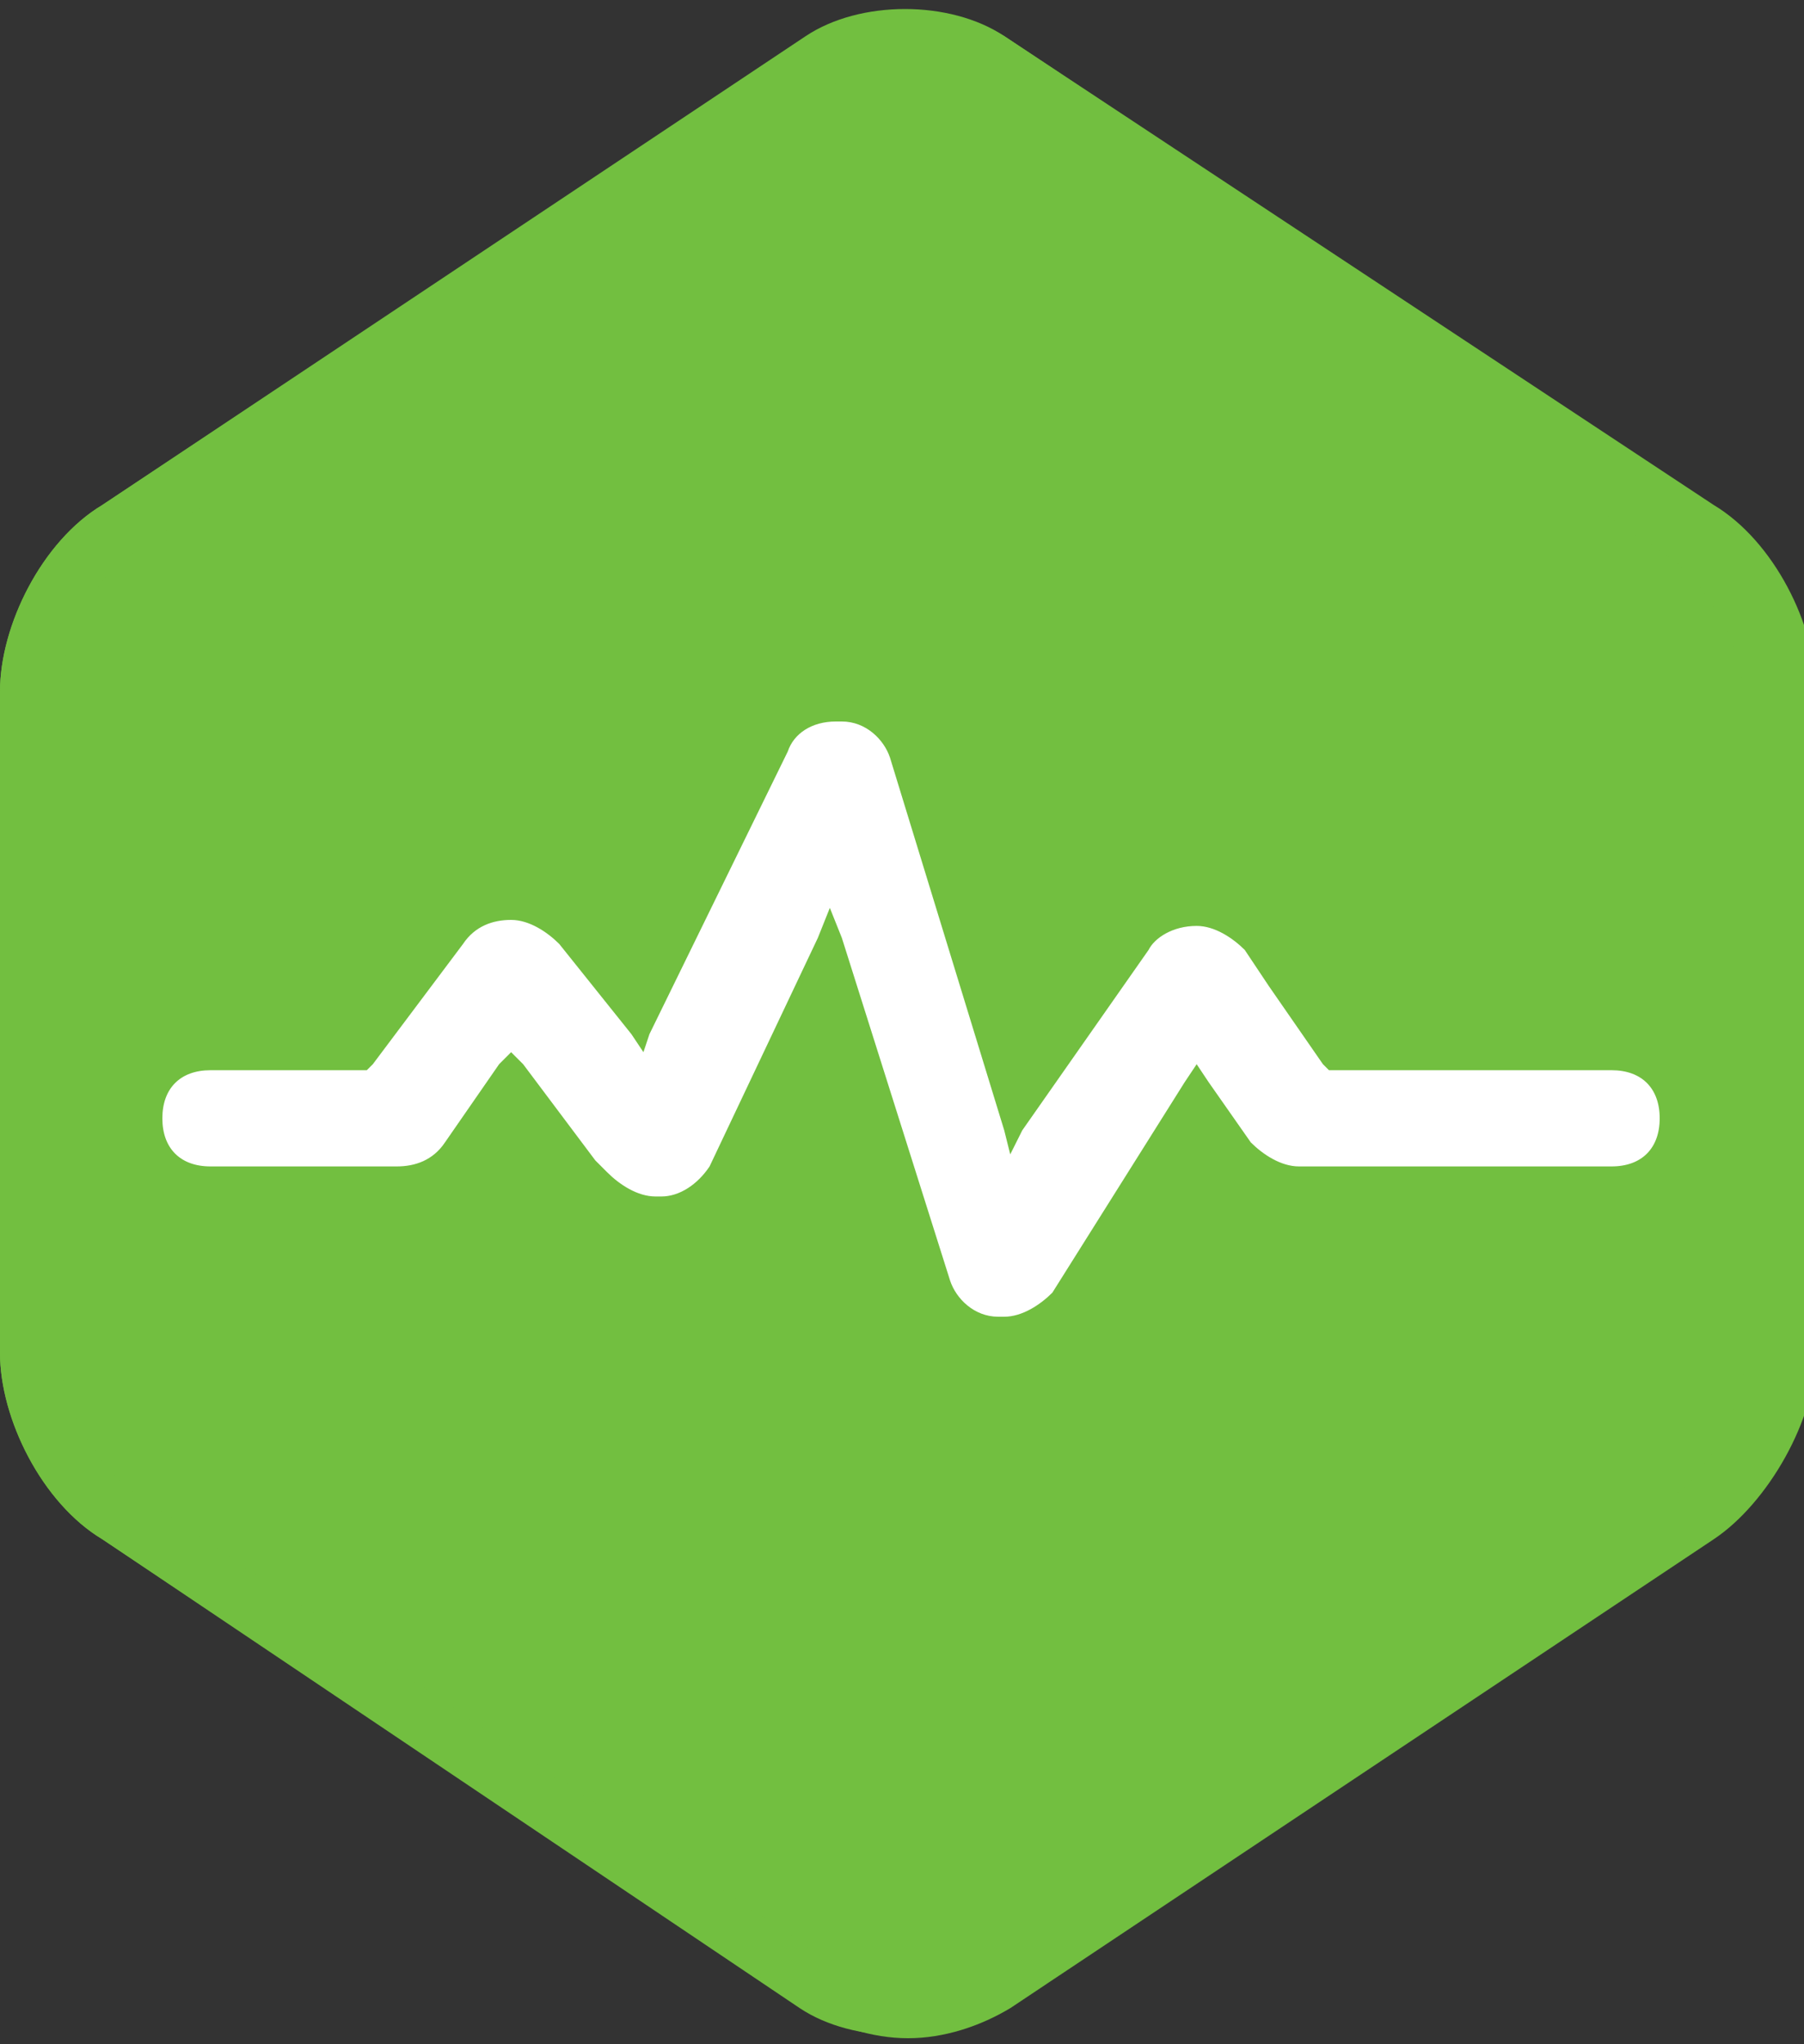 <?xml version="1.0" encoding="UTF-8"?>
<svg xmlns="http://www.w3.org/2000/svg" viewBox="0 0 30 34">
  <rect x="0" y="0" width="30" height="34" fill="#333333" stroke="none"/>
  <path d="m30 22.5c0 1.1-.7 2.5-1.7 3.1l-11.7 7.8c-.9.6-2.4.6-3.3 0l-11.6-7.8c-1-.6-1.7-2-1.7-3.1v-11c0-1.1.7-2.5 1.7-3.1l11.7-7.8c.9-.6 2.4-.6 3.3 0l11.7 7.8c.9.6 1.7 2 1.7 3.1v11z" fill="#72bf40"></path>
  <path d="m10.8 17.2-.1.3-.2-.3-1.2-1.5c-.2-.2-.5-.4-.8-.4s-.6.1-.8.4l-1.5 2-.1.1h-2.6c-.5 0-.8.3-.8.8s.3.8.8.8h3.1c.3 0 .6-.1.8-.4l.9-1.3.2-.2.2.2 1.2 1.6.2.2c.2.2.5.4.8.4h.1c.3 0 .6-.2.8-.5l1.8-3.8.2-.5.2.5 1.8 5.7c.1.3.4.6.8.6h.1c.3 0 .6-.2.8-.4l2.2-3.5.2-.3.2.3.7 1c.2.2.5.4.8.4h5.2c.5 0 .8-.3.8-.8s-.3-.8-.8-.8h-4.7l-.1-.1-.9-1.3-.4-.6c-.2-.2-.5-.4-.8-.4-.4 0-.7.2-.8.4l-2.1 3-.2.4-.1-.4-1.9-6.2c-.1-.3-.4-.6-.8-.6h-.1c-.4 0-.7.2-.8.5z" fill="#fff"></path>
  <path d="m15 1.2c.4 0 .8.1 1.1.3l11.7 7.8c.6.4 1.2 1.5 1.2 2.3v11c0 .8-.6 1.9-1.2 2.3l-11.7 7.8c-.3.2-.7.3-1.1.3s-.8-.1-1.1-.3l-11.7-7.9c-.6-.4-1.2-1.5-1.2-2.3v-11c0-.8.6-1.9 1.2-2.3l11.7-7.8c.3-.1.7-.2 1.1-.2m0-1c-.6 0-1.2.2-1.7.5l-11.6 7.7c-1 .6-1.7 2-1.7 3.1v11c0 1.1.7 2.5 1.7 3.1l11.7 7.8c.5.3 1.1.5 1.7.5s1.2-.2 1.7-.5l11.7-7.8c.9-.6 1.7-2 1.7-3.1v-11c0-1.1-.7-2.5-1.7-3.1l-11.8-7.8c-.5-.3-1.1-.4-1.7-.4z" fill="#72bf40"></path>
</svg>
